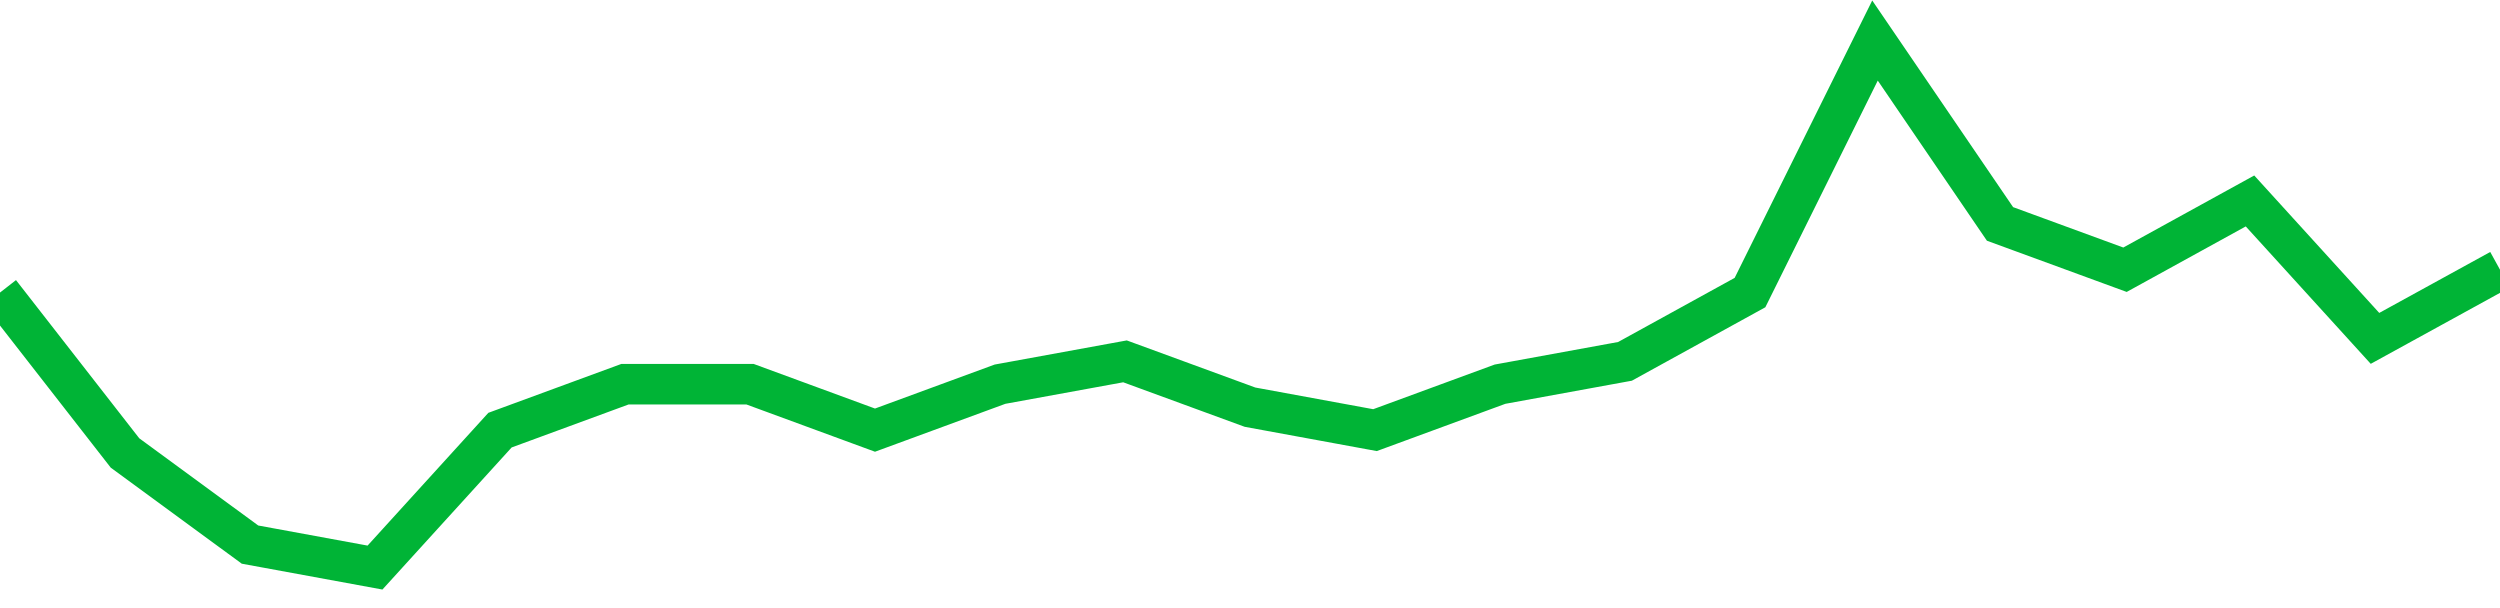 <!-- Generated with https://github.com/jxxe/sparkline/ --><svg viewBox="0 0 185 45" class="sparkline" xmlns="http://www.w3.org/2000/svg"><path class="sparkline--fill" d="M 0 21.65 L 0 21.65 L 9.25 33.52 L 18.5 40.3 L 27.75 42 L 37 31.83 L 46.25 28.43 L 55.5 28.43 L 64.75 31.83 L 74 28.43 L 83.25 26.74 L 92.5 30.13 L 101.75 31.83 L 111 28.43 L 120.25 26.74 L 129.5 21.65 L 138.75 3 L 148 16.57 L 157.25 19.96 L 166.5 14.87 L 175.75 25.04 L 185 19.96 V 45 L 0 45 Z" stroke="none" fill="none" ></path><path class="sparkline--line" d="M 0 21.65 L 0 21.65 L 9.25 33.52 L 18.5 40.3 L 27.75 42 L 37 31.83 L 46.25 28.43 L 55.5 28.43 L 64.75 31.83 L 74 28.43 L 83.25 26.74 L 92.5 30.13 L 101.75 31.83 L 111 28.43 L 120.25 26.74 L 129.5 21.65 L 138.75 3 L 148 16.57 L 157.25 19.96 L 166.5 14.87 L 175.75 25.04 L 185 19.96" fill="none" stroke-width="3" stroke="#00B436" ></path></svg>